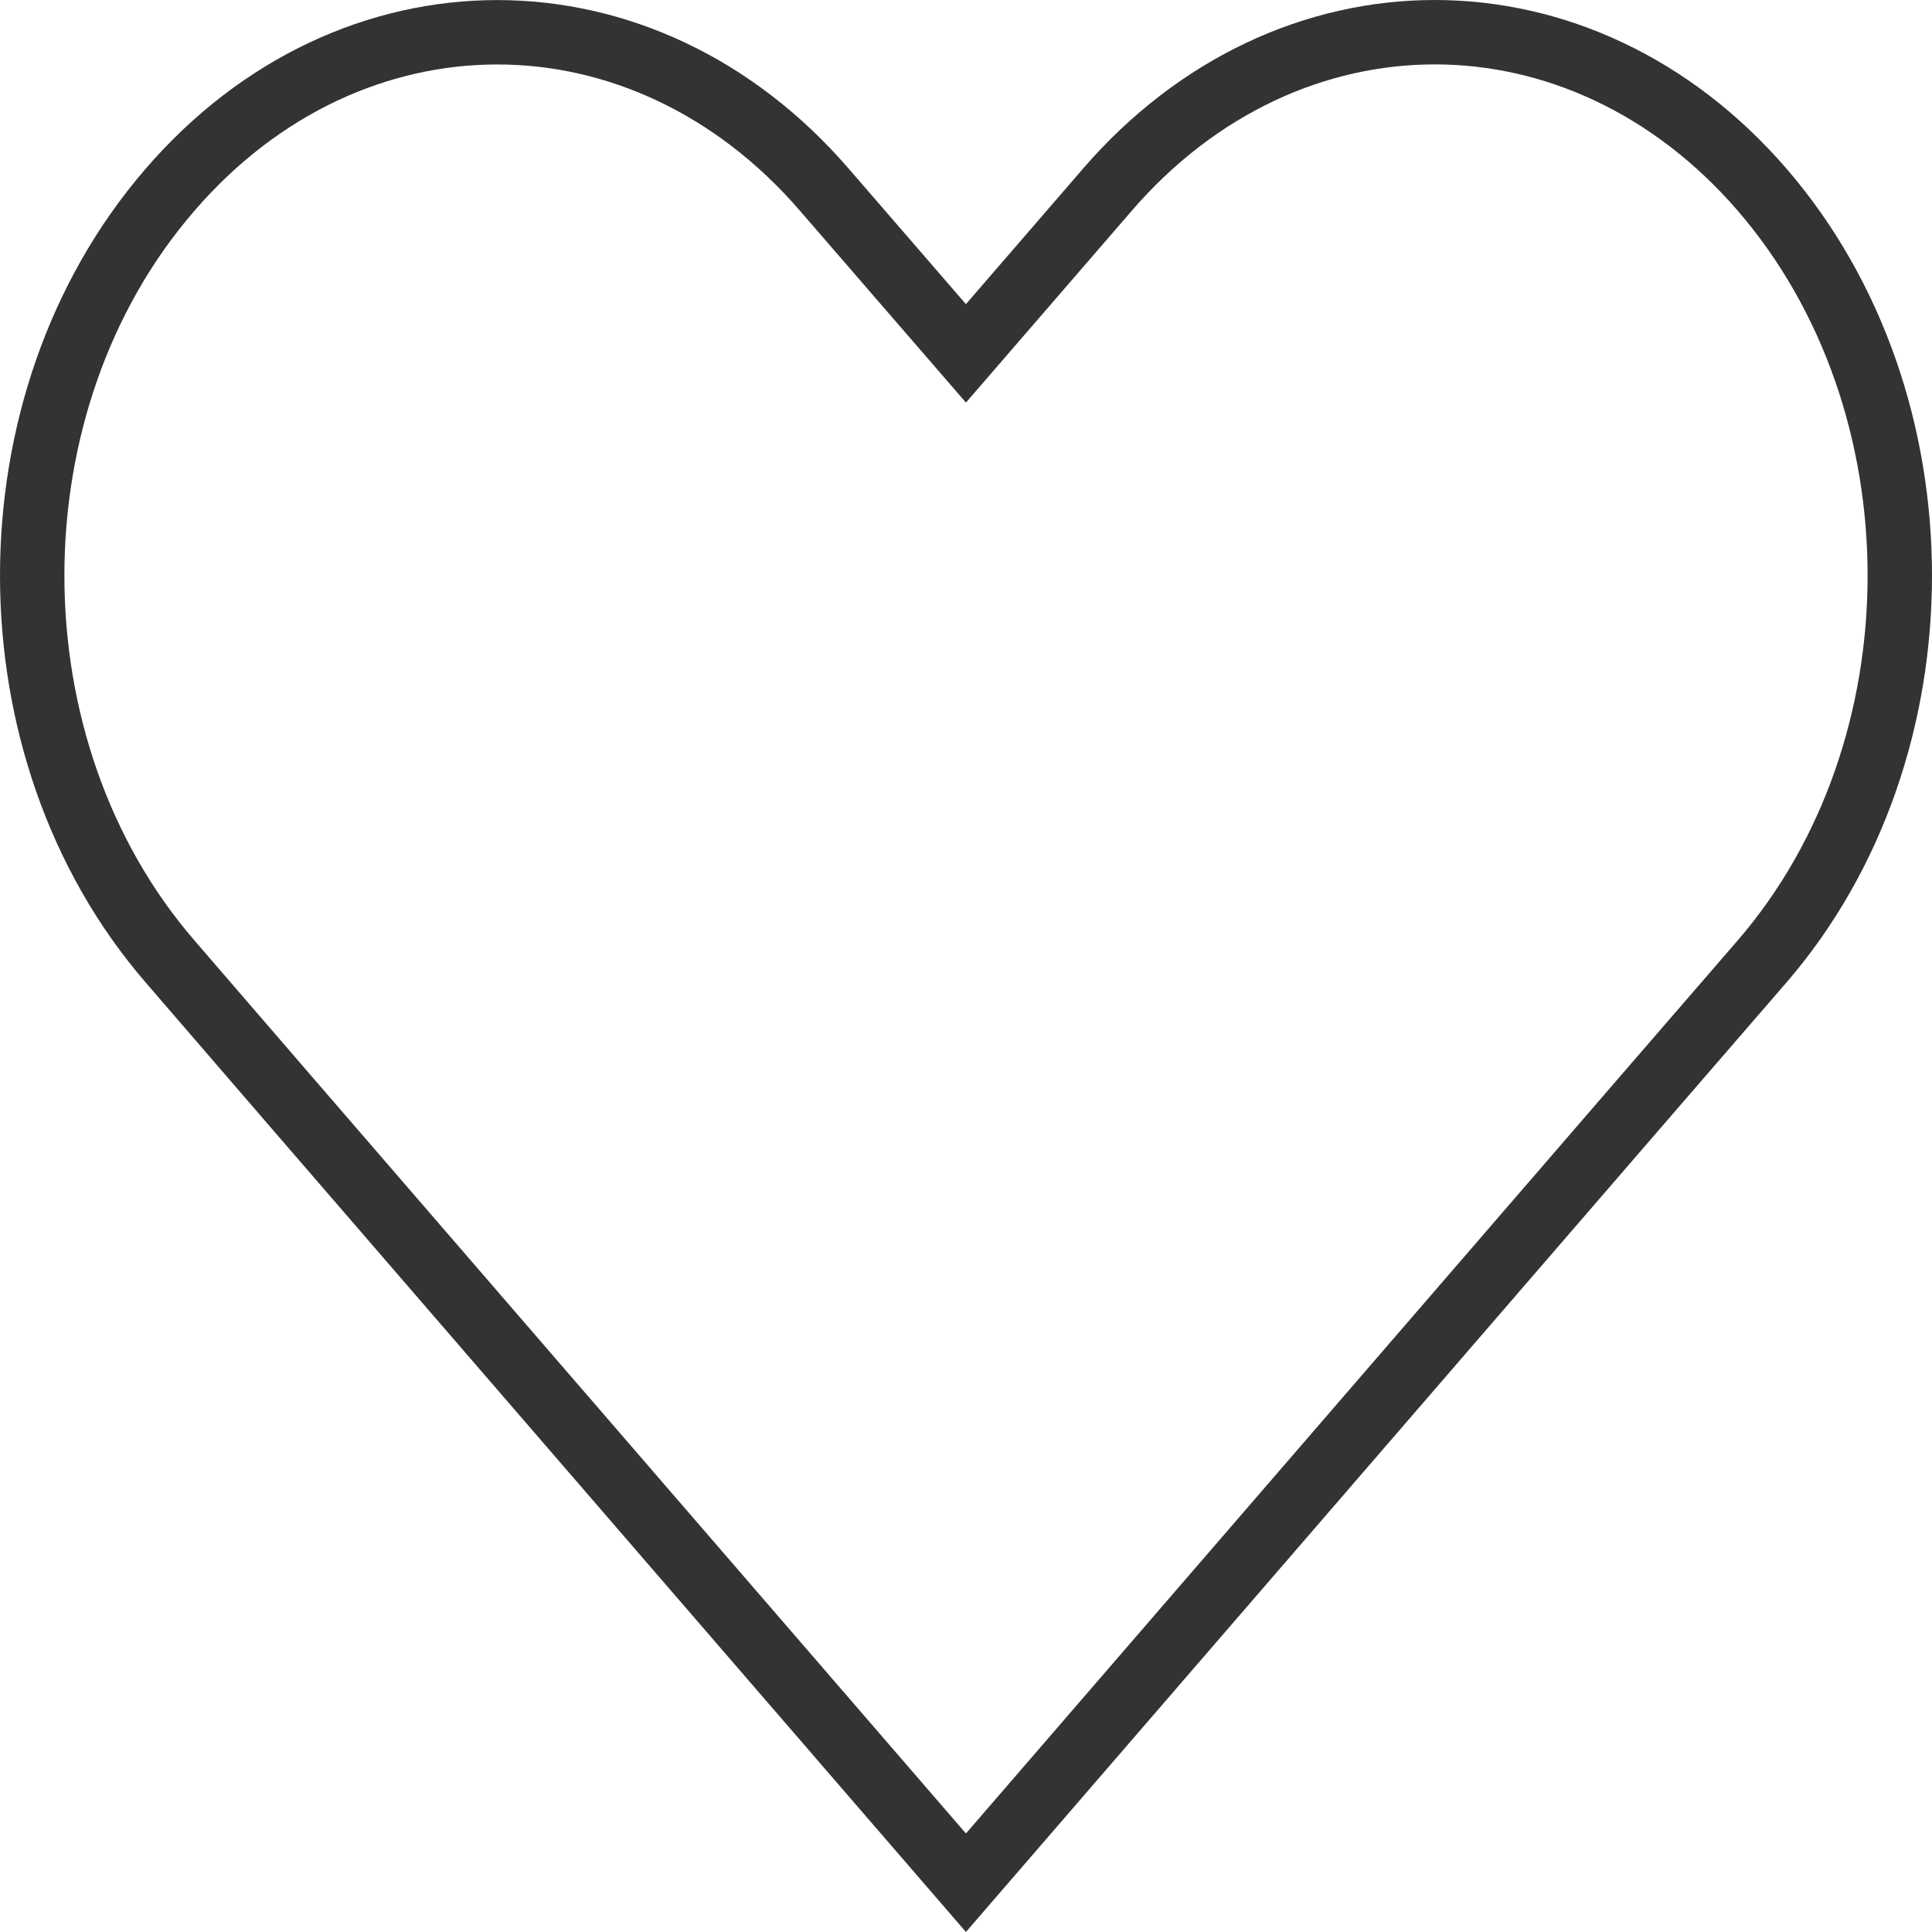<?xml version="1.0" encoding="UTF-8"?>
<svg width="30px" height="30px" viewBox="0 0 30 30" version="1.1" xmlns="http://www.w3.org/2000/svg" xmlns:xlink="http://www.w3.org/1999/xlink">
    <!-- Generator: Sketch 63.1 (92452) - https://sketch.com -->
    <title>Path</title>
    <desc>Created with Sketch.</desc>
    <g id="Symbols" stroke="none" stroke-width="1" fill="none" fill-rule="evenodd">
        <g id="ICONS/whishlist" stroke="#333333">
            <path d="M2.641,2.946 C1.21,4.6 0.5,6.77 0.5,8.937 C0.5,11.105 1.21,13.275 2.641,14.93 L4.458,17.036 L14.999,29.235 L25.539,17.036 L27.361,14.93 C28.79,13.275 29.5,11.105 29.5,8.937 C29.5,6.769 28.79,4.599 27.361,2.944 C25.957,1.32 24.12,0.5 22.279,0.5 C20.437,0.5 18.6,1.32 17.197,2.944 L14.999,5.487 L12.801,2.947 C11.398,1.321 9.561,0.501 7.721,0.501 C5.88,0.501 4.043,1.321 2.641,2.946 Z" id="Path"></path>
        </g>
    </g>
</svg>